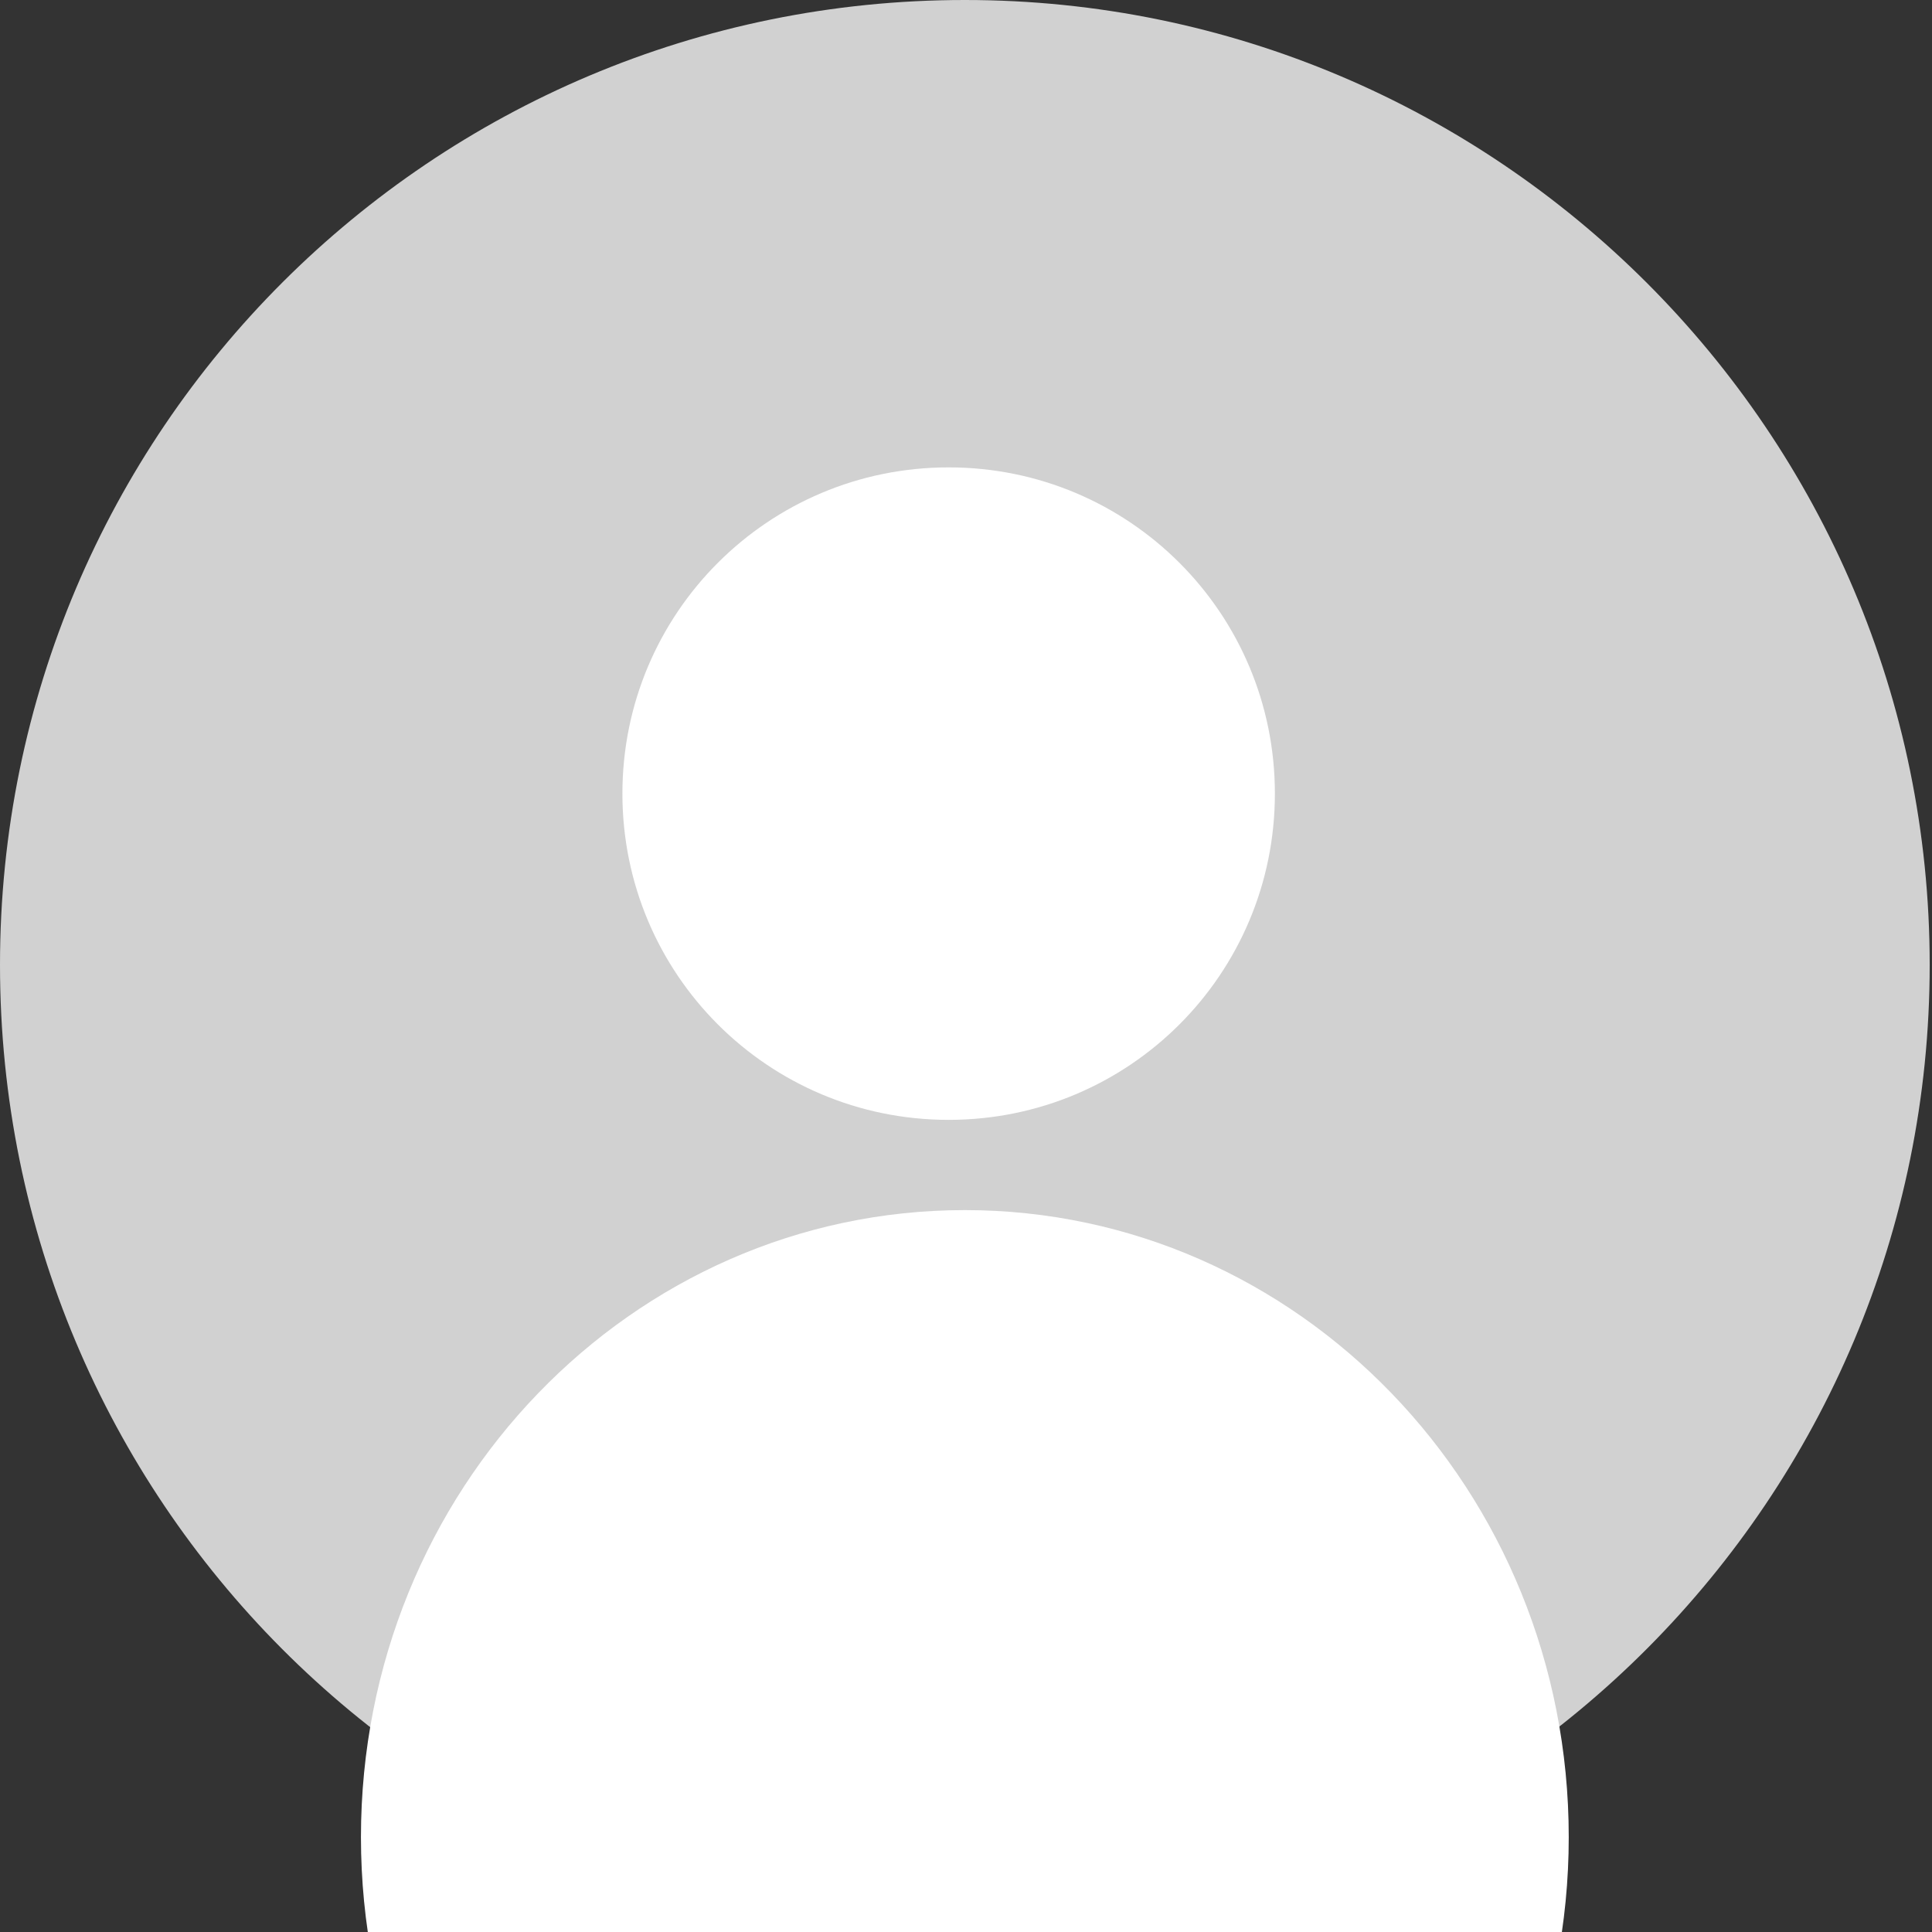 <?xml version="1.0" encoding="utf-8"?>
<!-- Generator: Adobe Illustrator 28.0.0, SVG Export Plug-In . SVG Version: 6.00 Build 0)  -->
<svg version="1.1" id="_图层_1" xmlns="http://www.w3.org/2000/svg" xmlns:xlink="http://www.w3.org/1999/xlink" x="0px" y="0px"
	 viewBox="0 0 83.5 83.5" style="enable-background:new 0 0 83.5 83.5;" xml:space="preserve">
<rect x="0" y="0" width="83.5" height="83.5" fill="#333333" stroke="none"/>
<style type="text/css">
	.st0{fill-rule:evenodd;clip-rule:evenodd;fill:#D1D1D1;}
	.st1{fill-rule:evenodd;clip-rule:evenodd;fill:#FFFFFF;}
</style>
<path class="st0" d="M41.7,0c23,0,41.7,18.7,41.7,41.7S64.8,83.5,41.7,83.5S0,64.8,0,41.7S18.7,0,41.7,0z"/>
<path class="st1" d="M41.7,52.3c-14.4,0-26.1,12.1-26.1,27.1s11.7,27.1,26.1,27.1s26.1-12.1,26.1-27.1S56.1,52.3,41.7,52.3z
	 M41,48.4c7.8,0,14.1-6.3,14.1-14.1S48.8,20.2,41,20.2s-14.1,6.3-14.1,14.1S33.2,48.4,41,48.4z"/>
</svg>
